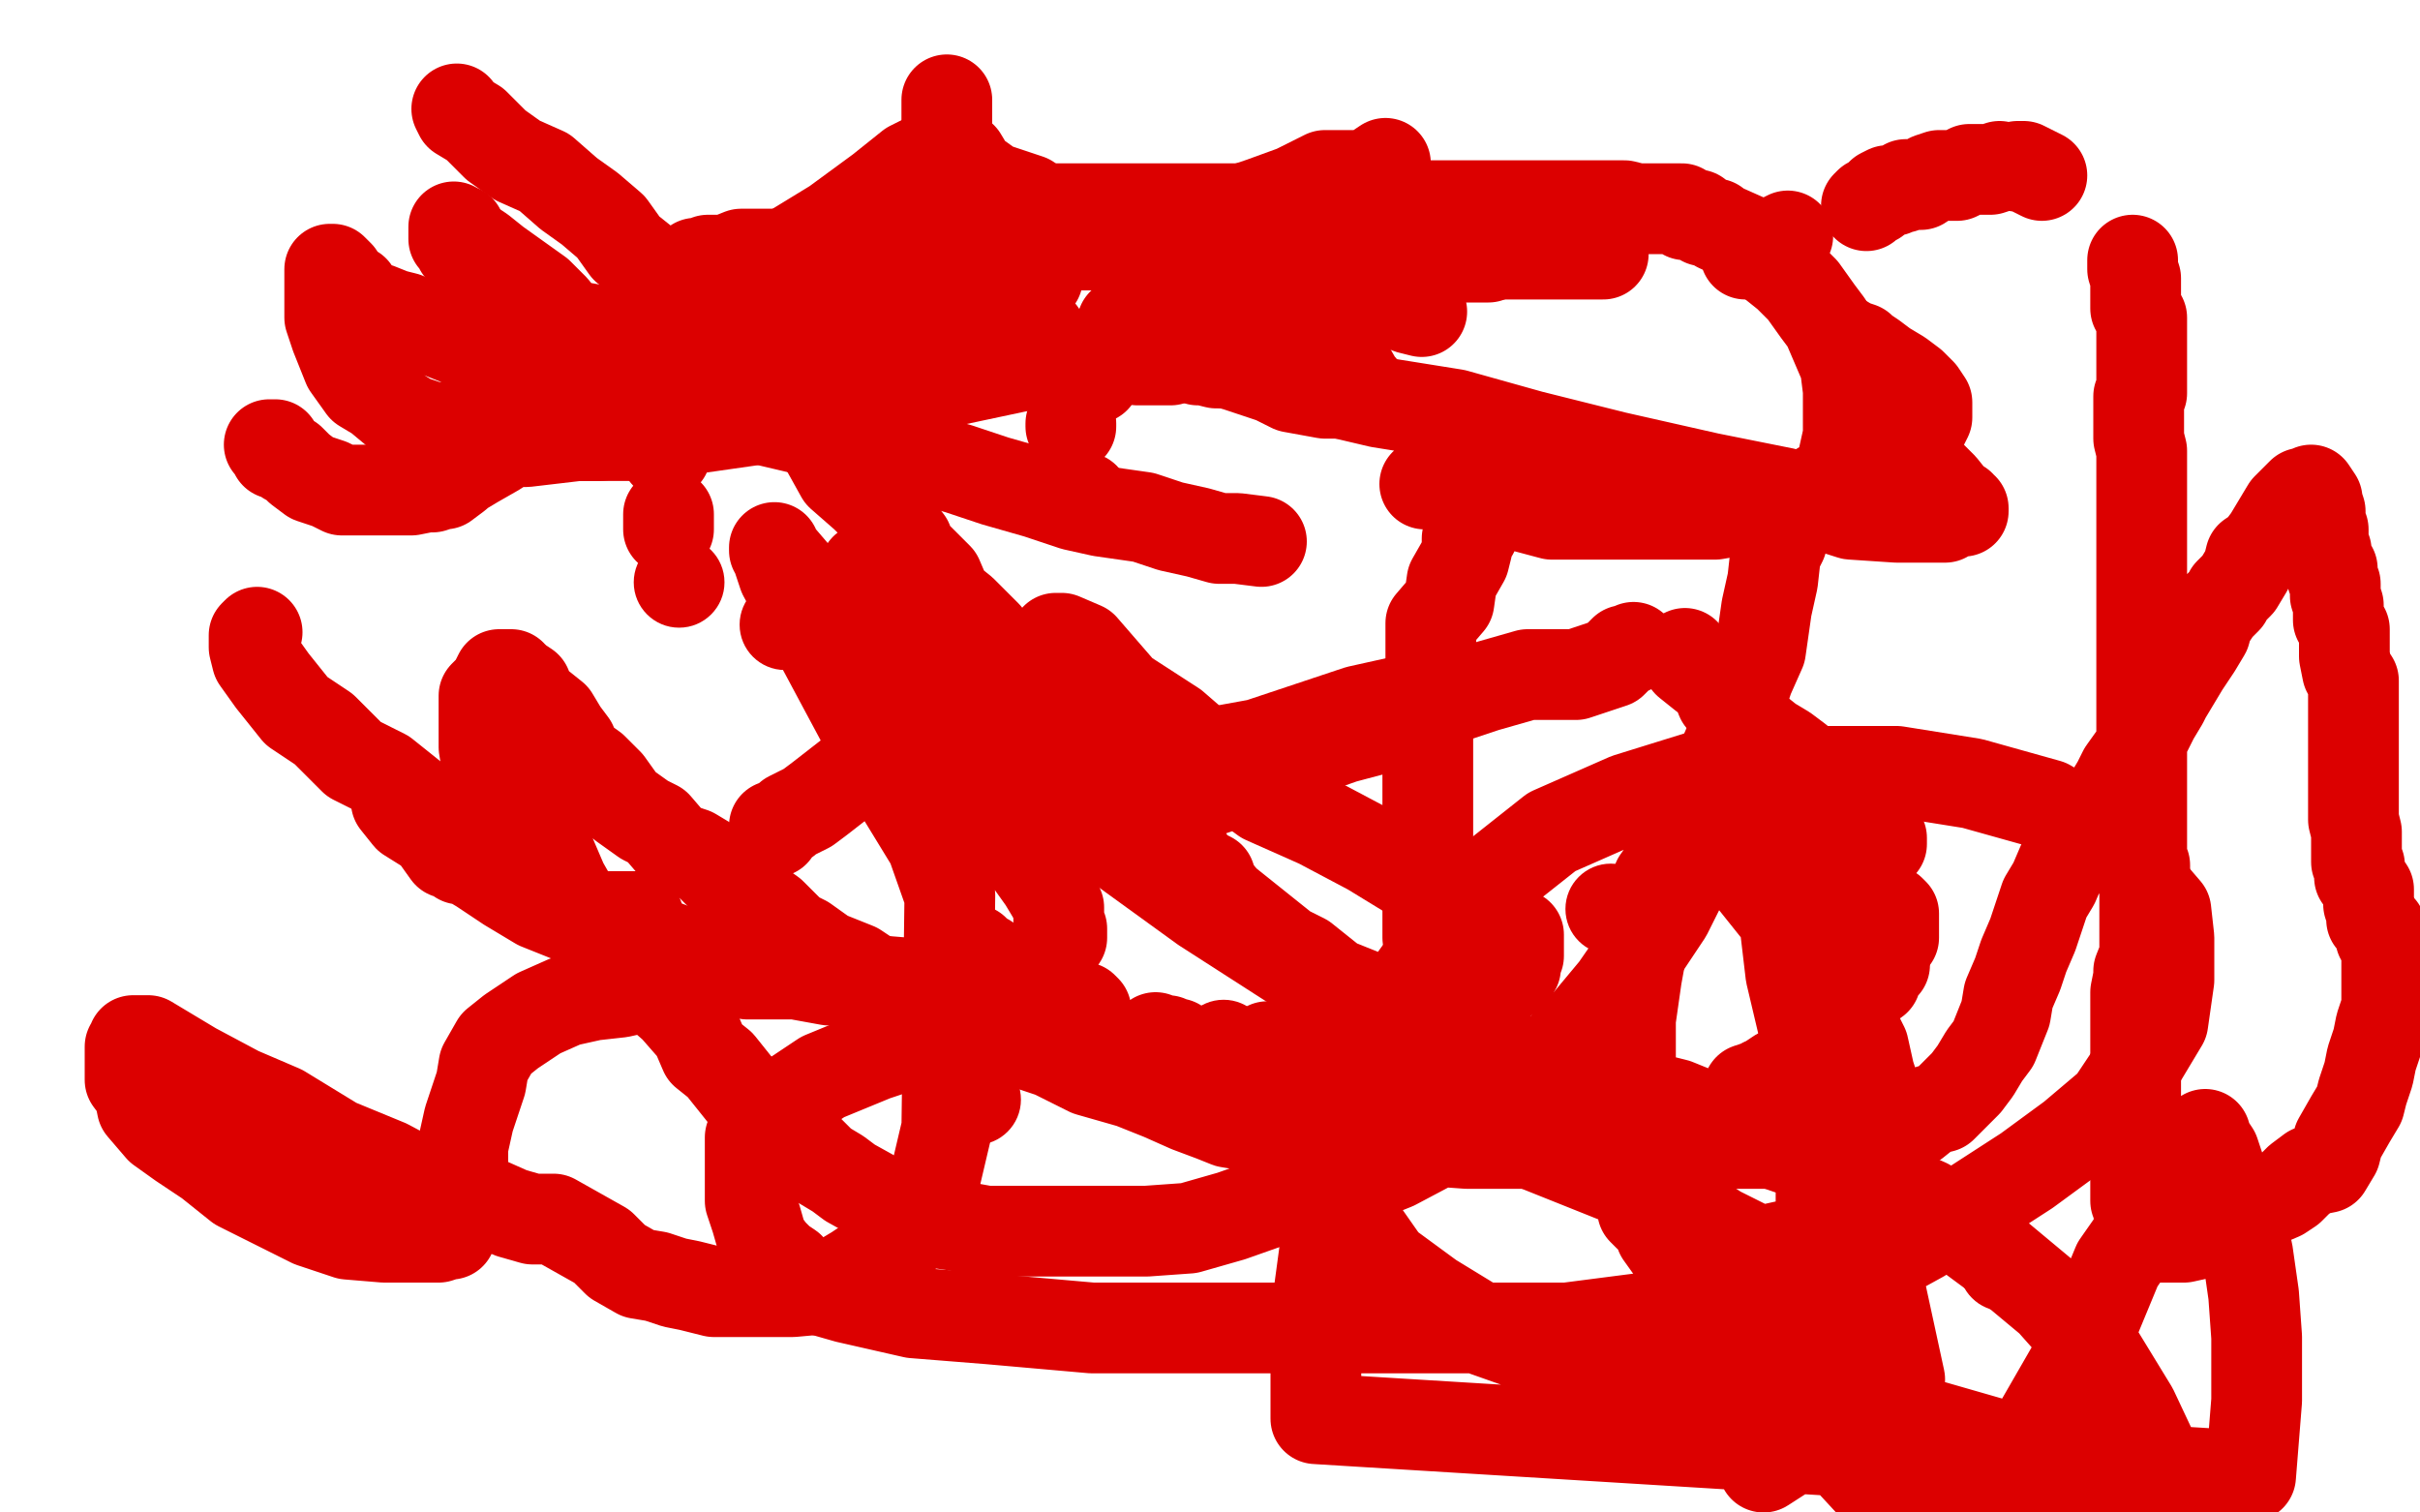 <?xml version="1.0" standalone="no"?>
<!DOCTYPE svg PUBLIC "-//W3C//DTD SVG 1.1//EN"
"http://www.w3.org/Graphics/SVG/1.1/DTD/svg11.dtd">

<svg width="800" height="500" version="1.1" xmlns="http://www.w3.org/2000/svg" xmlns:xlink="http://www.w3.org/1999/xlink" style="stroke-antialiasing: false"><desc>This SVG has been created on https://colorillo.com/</desc><rect x='0' y='0' width='800' height='500' style='fill: rgb(255,255,255); stroke-width:0' /><polyline points="283,200 291,210 291,210 304,225 304,225 321,241 321,241 345,260 345,260 369,279 369,279 398,300 398,300 426,318 426,318 454,335 454,335 474,349 474,349 488,355 488,355 493,360 493,360 498,360 498,360 499,360 499,360 497,360 496,360 494,358 489,352 481,342 477,327 472,310 472,291 472,275 472,258 472,242 473,228 473,217 473,206 479,199 480,192 484,185 485,181 485,178 487,176" style="fill: none; stroke: #dc0000; stroke-width: 30; stroke-linejoin: round; stroke-linecap: round; stroke-antialiasing: false; stroke-antialias: 0; opacity: 1.0"/>
<circle cx="358.5" cy="164.5" r="15" style="fill: #dc0000; stroke-antialiasing: false; stroke-antialias: 0; opacity: 1.0"/>
<polyline points="354,140 354,141 354,141" style="fill: none; stroke: #dc0000; stroke-width: 30; stroke-linejoin: round; stroke-linecap: round; stroke-antialiasing: false; stroke-antialias: 0; opacity: 1.0"/>
<circle cx="501.5" cy="83.5" r="15" style="fill: #dc0000; stroke-antialiasing: false; stroke-antialias: 0; opacity: 1.0"/>
<polyline points="492,85 443,85 443,85 373,81 373,81 362,81 362,81 354,81 354,81 342,81 342,81 334,81 334,81 323,81 323,81 309,79 309,79 278,79 278,79 276,79 276,79 275,79 275,79 274,79 274,79 274,83 277,120 279,134 285,151 289,163 293,175 297,184 298,191 298,193 300,194 299,194 298,194 296,193 291,191 289,191 286,188" style="fill: none; stroke: #dc0000; stroke-width: 30; stroke-linejoin: round; stroke-linecap: round; stroke-antialiasing: false; stroke-antialias: 0; opacity: 1.0"/>
<polyline points="208,125 206,125 206,125 206,124 206,124 204,123 204,123 202,120 202,120 197,119 197,119 193,114 193,114 187,107 187,107 183,102 183,102 178,97 178,97 171,92 171,92 164,87 164,87 159,83 159,83 156,81 156,81 153,78 152,76 151,76 150,75 150,77 150,79 151,80 152,82 154,84 156,85 159,88 160,90 163,92 166,94 170,97 175,100 184,105 191,108 202,110 211,114 220,114 228,114 237,114 246,113 255,110 262,106 273,102 278,97 288,92 295,86 300,82 303,75 306,68 308,62 311,55 313,51 313,46 313,44 313,41 313,38 313,34 313,33" style="fill: none; stroke: #dc0000; stroke-width: 30; stroke-linejoin: round; stroke-linecap: round; stroke-antialiasing: false; stroke-antialias: 0; opacity: 1.0"/>
<polyline points="471,160 478,160 478,160 487,164 487,164 498,166 498,166 513,170 513,170 527,170 527,170 546,170 546,170 567,170 567,170 590,166 590,166 609,160 609,160 621,156 621,156 628,153 628,153 633,149 633,149 634,145 634,145 635,142 637,138 637,137 637,133 635,130 632,127 628,124 623,121 619,118 616,116 615,115 612,114 607,111 606,110 610,116 615,125 621,135 627,144 632,151 637,156 642,161 646,166 648,167 648,168 649,168 649,169 646,169 643,171 637,171 627,171 612,170 590,163 565,158 534,151 506,144 481,137 456,133 439,129 422,124 410,120 402,120 398,119 396,119" style="fill: none; stroke: #dc0000; stroke-width: 30; stroke-linejoin: round; stroke-linecap: round; stroke-antialiasing: false; stroke-antialias: 0; opacity: 1.0"/>
<polyline points="387,119 383,119 383,119 380,119 380,119 378,119 378,119 376,119 376,119" style="fill: none; stroke: #dc0000; stroke-width: 30; stroke-linejoin: round; stroke-linecap: round; stroke-antialiasing: false; stroke-antialias: 0; opacity: 1.0"/>
<polyline points="362,120 362,125 362,125" style="fill: none; stroke: #dc0000; stroke-width: 30; stroke-linejoin: round; stroke-linecap: round; stroke-antialiasing: false; stroke-antialias: 0; opacity: 1.0"/>
<polyline points="417,179 409,178 409,178 403,178 403,178 396,176 396,176 387,174 387,174 378,171 378,171 364,169 364,169 355,167 355,167 343,163 343,163 329,159 329,159 317,155 317,155 303,151 303,151 288,147 288,147 266,142 266,142 249,138 230,134 210,127 193,123 178,119 164,117 153,113 143,109 134,105 130,104 125,102 121,101 119,100 118,99 117,97 117,96 114,95 114,94 113,93 112,91 111,90 110,89 109,89 109,92 109,96 109,99 109,105 111,111 115,121 120,128 125,131 131,136 136,139 142,141 151,142 160,144 176,144 198,144 223,141 248,138 273,132 292,125 315,118 331,116 344,110" style="fill: none; stroke: #dc0000; stroke-width: 30; stroke-linejoin: round; stroke-linecap: round; stroke-antialiasing: false; stroke-antialias: 0; opacity: 1.0"/>
<polyline points="380,80 382,80 382,80 387,78 387,78 395,75 395,75 405,71 405,71 417,67 417,67 428,63 428,63 438,58 438,58 452,58 452,58 458,54 458,54" style="fill: none; stroke: #dc0000; stroke-width: 30; stroke-linejoin: round; stroke-linecap: round; stroke-antialiasing: false; stroke-antialias: 0; opacity: 1.0"/>
<polyline points="470,103 466,102 466,102 461,100 461,100 453,99 453,99 441,97 441,97 427,95 427,95 413,91 413,91 396,89 396,89 382,84 382,84 365,80 365,80 350,74 350,74 340,66 340,66 328,62 328,62 321,57 321,57 318,52 314,49 312,49 311,49 310,49 307,52 301,55 291,63 276,74 258,85 238,94 218,105 206,115 193,124 184,131 171,142 164,149 157,153 152,156 151,157 147,160 146,160 143,161 141,161 136,162 132,162 129,162 123,162 120,162 118,162 113,162 109,160 106,159 103,158 99,155 97,153 96,152 95,152 92,150 91,150 91,147 89,147" style="fill: none; stroke: #dc0000; stroke-width: 30; stroke-linejoin: round; stroke-linecap: round; stroke-antialiasing: false; stroke-antialias: 0; opacity: 1.0"/>
<polyline points="162,146 166,146 166,146 174,146 174,146 191,144 191,144 213,144 213,144 248,139 248,139 275,134 275,134 314,126 314,126 347,119 347,119 375,114 375,114 394,110 394,110 414,105 414,105 426,101 426,101 432,98 432,98 437,97 440,95 442,94 442,93 442,91 442,89 442,88 442,87" style="fill: none; stroke: #dc0000; stroke-width: 30; stroke-linejoin: round; stroke-linecap: round; stroke-antialiasing: false; stroke-antialias: 0; opacity: 1.0"/>
<polyline points="445,120 449,127 449,127 450,128 450,128 450,129 450,129 450,130 450,130 447,130 447,130 443,130 443,130 438,130 438,130 427,128 427,128 421,125 421,125 409,121 409,121 395,117 395,117 382,110 382,110 371,107 371,107" style="fill: none; stroke: #dc0000; stroke-width: 30; stroke-linejoin: round; stroke-linecap: round; stroke-antialiasing: false; stroke-antialias: 0; opacity: 1.0"/>
<polyline points="343,91 343,92 343,92 342,92 342,92 340,92 340,92" style="fill: none; stroke: #dc0000; stroke-width: 30; stroke-linejoin: round; stroke-linecap: round; stroke-antialiasing: false; stroke-antialias: 0; opacity: 1.0"/>
<polyline points="340,93 337,93 337,93 335,93 335,93 335,94 335,94 333,94 333,94 330,94 330,94" style="fill: none; stroke: #dc0000; stroke-width: 30; stroke-linejoin: round; stroke-linecap: round; stroke-antialiasing: false; stroke-antialias: 0; opacity: 1.0"/>
<polyline points="226,321 226,322 226,322 223,322 223,322 223,323 223,323 221,324 221,324 218,324 218,324 214,326 214,326 205,328 205,328 196,329 196,329 187,331 187,331 178,335 178,335 169,341 169,341 164,345 164,345 160,352 160,352 159,358 155,370 153,379 153,384 153,390 153,392 153,397 153,399 152,402 150,405 149,408 148,408 145,409 141,409 135,409 127,409 115,408 103,404 91,398 79,392 69,384 60,378 53,373 47,366 46,361 43,357 43,354 43,350 43,347 43,346 44,345 44,344 45,344 47,344 49,344 54,347 64,353 79,361 93,367 111,378 128,385 143,393 160,397 169,401 176,403 181,403 182,403 183,403 199,412 204,417 211,421 217,422 223,424 228,425 236,427 242,427 251,427 262,427 273,426 283,420 295,412 303,405 309,390 313,373 314,296 308,279 297,261 259,190 257,184 256,181 256,182 280,210 288,220 298,232 308,242 319,255 329,265 335,277 340,284 345,291 348,296 350,300 350,305 351,307 351,310 349,313 346,316 343,320 339,320 335,322 328,323 322,325 311,325 300,325 288,324 274,324 263,322 247,322 229,316 210,309 193,305 178,299 168,293 159,287 154,284 152,284 152,283 152,282 152,282 148,282 148,282 143,275 143,275 135,270 135,270 131,265 131,265" style="fill: none; stroke: #dc0000; stroke-width: 30; stroke-linejoin: round; stroke-linecap: round; stroke-antialiasing: false; stroke-antialias: 0; opacity: 1.0"/>
<polyline points="85,209 84,210 84,210 84,211 84,211 84,214 84,214 85,218 85,218 90,225 90,225 98,235 98,235 107,241 107,241 117,251 117,251 127,256 127,256 137,264 137,264 144,270 144,270 154,280 154,280 158,283 165,286 172,291 175,294 180,297 182,299 187,300 191,302 194,303 200,303 205,303 211,303" style="fill: none; stroke: #dc0000; stroke-width: 30; stroke-linejoin: round; stroke-linecap: round; stroke-antialiasing: false; stroke-antialias: 0; opacity: 1.0"/>
<polyline points="256,275 256,273 256,273 257,273 257,273 260,271 260,271 261,270 261,270 267,267 267,267 271,264 271,264 280,257 280,257 288,251 288,251 297,247 297,247 306,242 306,242 313,236 313,236" style="fill: none; stroke: #dc0000; stroke-width: 30; stroke-linejoin: round; stroke-linecap: round; stroke-antialiasing: false; stroke-antialias: 0; opacity: 1.0"/>
<polyline points="349,211 351,211 351,211 358,214 358,214 371,229 371,229 388,240 388,240 403,253 403,253 418,264 418,264 436,272 436,272 453,281 453,281 471,292 471,292 483,298 483,298" style="fill: none; stroke: #dc0000; stroke-width: 30; stroke-linejoin: round; stroke-linecap: round; stroke-antialiasing: false; stroke-antialias: 0; opacity: 1.0"/>
<polyline points="502,309 502,310 502,310 502,311 502,311 502,312 502,312 502,315 502,315 502,316 502,316 501,317 501,317 501,320 501,320 500,321 500,321 500,322 500,322" style="fill: none; stroke: #dc0000; stroke-width: 30; stroke-linejoin: round; stroke-linecap: round; stroke-antialiasing: false; stroke-antialias: 0; opacity: 1.0"/>
<polyline points="491,337 488,338 488,338 488,340 488,340 487,341 487,341 486,341 486,341 483,342 483,342 482,342 482,342 481,343 481,343 480,343 480,343 479,343 479,343 477,344 477,344" style="fill: none; stroke: #dc0000; stroke-width: 30; stroke-linejoin: round; stroke-linecap: round; stroke-antialiasing: false; stroke-antialias: 0; opacity: 1.0"/>
<polyline points="472,345 469,347 469,347 466,348 466,348 465,349 465,349 464,349 464,349 461,351 461,351 460,351 460,351 459,351 459,351" style="fill: none; stroke: #dc0000; stroke-width: 30; stroke-linejoin: round; stroke-linecap: round; stroke-antialiasing: false; stroke-antialias: 0; opacity: 1.0"/>
<polyline points="434,346 431,346 431,346 430,346 430,346 428,346 428,346 425,346 425,346 424,346 424,346 423,346 423,346 421,346 421,346 420,346 420,346 419,346 419,346" style="fill: none; stroke: #dc0000; stroke-width: 30; stroke-linejoin: round; stroke-linecap: round; stroke-antialiasing: false; stroke-antialias: 0; opacity: 1.0"/>
<circle cx="404.5" cy="345.5" r="15" style="fill: #dc0000; stroke-antialiasing: false; stroke-antialias: 0; opacity: 1.0"/>
<polyline points="389,345 387,345 387,345 386,344 386,344 384,344 384,344 383,344 383,344 382,344 382,344 382,343 382,343" style="fill: none; stroke: #dc0000; stroke-width: 30; stroke-linejoin: round; stroke-linecap: round; stroke-antialiasing: false; stroke-antialias: 0; opacity: 1.0"/>
<polyline points="359,334 358,333 358,333 357,333 357,333 356,333 356,333 354,332 354,332 353,332 353,332" style="fill: none; stroke: #dc0000; stroke-width: 30; stroke-linejoin: round; stroke-linecap: round; stroke-antialiasing: false; stroke-antialias: 0; opacity: 1.0"/>
<polyline points="345,326 341,326 341,326" style="fill: none; stroke: #dc0000; stroke-width: 30; stroke-linejoin: round; stroke-linecap: round; stroke-antialiasing: false; stroke-antialias: 0; opacity: 1.0"/>
<circle cx="324.5" cy="317.5" r="15" style="fill: #dc0000; stroke-antialiasing: false; stroke-antialias: 0; opacity: 1.0"/>
<polyline points="341,326 338,323 335,320 330,320 329,319 327,318 326,317 324,317 323,315 322,314 320,313 318,312" style="fill: none; stroke: #dc0000; stroke-width: 30; stroke-linejoin: round; stroke-linecap: round; stroke-antialiasing: false; stroke-antialias: 0; opacity: 1.0"/>
<circle cx="316.5" cy="309.5" r="15" style="fill: #dc0000; stroke-antialiasing: false; stroke-antialias: 0; opacity: 1.0"/>
<polyline points="347,280 356,276 356,276 370,272 370,272 387,266 387,266 407,259 407,259 427,250 427,250 444,244 444,244 459,240 459,240 479,231 479,231 491,227 491,227 505,223 505,223 521,223 521,223 533,219 533,219 536,216 536,216 537,215 538,215 540,214" style="fill: none; stroke: #dc0000; stroke-width: 30; stroke-linejoin: round; stroke-linecap: round; stroke-antialiasing: false; stroke-antialias: 0; opacity: 1.0"/>
<polyline points="557,216 558,219 558,219 563,223 563,223 567,226 567,226 569,231 569,231 576,236 576,236 580,241 580,241 585,245 585,245 590,248 590,248 594,251 594,251 599,255 599,255 603,256 603,256 606,257 606,257 609,259 609,259 610,260" style="fill: none; stroke: #dc0000; stroke-width: 30; stroke-linejoin: round; stroke-linecap: round; stroke-antialiasing: false; stroke-antialias: 0; opacity: 1.0"/>
<polyline points="621,276 622,277 622,277 622,279 622,279" style="fill: none; stroke: #dc0000; stroke-width: 30; stroke-linejoin: round; stroke-linecap: round; stroke-antialiasing: false; stroke-antialias: 0; opacity: 1.0"/>
<polyline points="625,301 626,302 626,302 626,303 626,303 626,305 626,305 626,306 626,306 626,307 626,307 626,308 626,308 626,309 626,309 626,310 626,310" style="fill: none; stroke: #dc0000; stroke-width: 30; stroke-linejoin: round; stroke-linecap: round; stroke-antialiasing: false; stroke-antialias: 0; opacity: 1.0"/>
<polyline points="623,318 623,319 623,319 622,319 622,319 621,320 621,320 620,321 620,321 620,324 620,324" style="fill: none; stroke: #dc0000; stroke-width: 30; stroke-linejoin: round; stroke-linecap: round; stroke-antialiasing: false; stroke-antialias: 0; opacity: 1.0"/>
<polyline points="613,335 612,335 612,335 612,337 612,337" style="fill: none; stroke: #dc0000; stroke-width: 30; stroke-linejoin: round; stroke-linecap: round; stroke-antialiasing: false; stroke-antialias: 0; opacity: 1.0"/>
<polyline points="599,349 596,350 596,350 595,351 595,351 594,352 594,352 591,354 591,354 588,355 588,355 585,357 585,357 584,358 584,358 583,358 583,358 582,359 582,359 581,359 581,359 578,360 578,360" style="fill: none; stroke: #dc0000; stroke-width: 30; stroke-linejoin: round; stroke-linecap: round; stroke-antialiasing: false; stroke-antialias: 0; opacity: 1.0"/>
<polyline points="532,362 531,362 531,362 529,362 529,362 528,362 528,362 527,362 527,362 525,362 525,362 523,362 523,362 521,362 521,362 518,362 518,362 516,362 516,362" style="fill: none; stroke: #dc0000; stroke-width: 30; stroke-linejoin: round; stroke-linecap: round; stroke-antialiasing: false; stroke-antialias: 0; opacity: 1.0"/>
<polyline points="499,360 495,360 495,360 493,358 493,358 492,357 492,357 490,357 490,357" style="fill: none; stroke: #dc0000; stroke-width: 30; stroke-linejoin: round; stroke-linecap: round; stroke-antialiasing: false; stroke-antialias: 0; opacity: 1.0"/>
<polyline points="445,333 445,331 445,331 444,330 444,330 443,329 443,329" style="fill: none; stroke: #dc0000; stroke-width: 30; stroke-linejoin: round; stroke-linecap: round; stroke-antialiasing: false; stroke-antialias: 0; opacity: 1.0"/>
<polyline points="400,290 398,289 398,289 396,289 396,289 393,284 393,284 388,283 388,283 382,280 382,280 377,277 377,277 374,272 374,272 371,269 371,269" style="fill: none; stroke: #dc0000; stroke-width: 30; stroke-linejoin: round; stroke-linecap: round; stroke-antialiasing: false; stroke-antialias: 0; opacity: 1.0"/>
<polyline points="352,246 349,246 349,246 348,245 348,245 347,244 347,244 346,244 346,244 343,242 343,242" style="fill: none; stroke: #dc0000; stroke-width: 30; stroke-linejoin: round; stroke-linecap: round; stroke-antialiasing: false; stroke-antialias: 0; opacity: 1.0"/>
<polyline points="292,216 288,216 288,216 285,215 285,215 283,215 283,215 280,213 280,213 277,213 277,213 274,212 274,212 273,211 273,211 271,209 271,209 270,209 270,209 268,208 268,208 267,208 267,208" style="fill: none; stroke: #dc0000; stroke-width: 30; stroke-linejoin: round; stroke-linecap: round; stroke-antialiasing: false; stroke-antialias: 0; opacity: 1.0"/>
<circle cx="259.5" cy="206.5" r="15" style="fill: #dc0000; stroke-antialiasing: false; stroke-antialias: 0; opacity: 1.0"/>
<circle cx="224.5" cy="192.5" r="15" style="fill: #dc0000; stroke-antialiasing: false; stroke-antialias: 0; opacity: 1.0"/>
<polyline points="221,175 221,172 221,172 221,170 221,170" style="fill: none; stroke: #dc0000; stroke-width: 30; stroke-linejoin: round; stroke-linecap: round; stroke-antialiasing: false; stroke-antialias: 0; opacity: 1.0"/>
<polyline points="220,150 220,149 220,149 220,148 220,148 222,145 222,145 223,143 223,143 224,138 224,138 224,134 224,134 228,129 228,129 229,126 229,126 230,124 230,124 232,119 232,119 233,118 233,118 234,115 234,115 237,115 241,114 246,112" style="fill: none; stroke: #dc0000; stroke-width: 30; stroke-linejoin: round; stroke-linecap: round; stroke-antialiasing: false; stroke-antialias: 0; opacity: 1.0"/>
<polyline points="280,103 282,103 282,103 283,103 283,103 284,103 284,103 286,103 286,103 289,102 289,102 290,102 290,102 293,102 293,102 297,100 297,100 300,99 300,99 308,99 308,99 315,95 315,95 321,94 333,92 342,90" style="fill: none; stroke: #dc0000; stroke-width: 30; stroke-linejoin: round; stroke-linecap: round; stroke-antialiasing: false; stroke-antialias: 0; opacity: 1.0"/>
<polyline points="377,85 378,85 378,85 379,85 379,85 380,84 380,84 382,84 382,84 385,84 385,84 388,84 388,84 394,84 394,84 399,84 399,84 407,84 407,84" style="fill: none; stroke: #dc0000; stroke-width: 30; stroke-linejoin: round; stroke-linecap: round; stroke-antialiasing: false; stroke-antialias: 0; opacity: 1.0"/>
<polyline points="474,84 477,84 477,84 483,84 483,84 491,84 491,84 502,84 502,84 513,84 513,84 530,84 530,84" style="fill: none; stroke: #dc0000; stroke-width: 30; stroke-linejoin: round; stroke-linecap: round; stroke-antialiasing: false; stroke-antialias: 0; opacity: 1.0"/>
<polyline points="577,84 578,84 578,84 579,84 579,84 579,83 579,83 581,83 581,83 581,82 581,82 582,82 582,82 583,81 583,81 586,80 586,80 587,80 587,80 591,78 591,78" style="fill: none; stroke: #dc0000; stroke-width: 30; stroke-linejoin: round; stroke-linecap: round; stroke-antialiasing: false; stroke-antialias: 0; opacity: 1.0"/>
<polyline points="617,68 618,67 618,67 620,66 620,66 622,64 622,64 624,63 624,63 625,63 625,63 626,63 626,63 628,62 628,62 629,62 629,62 630,61 630,61 632,61 632,61 635,61 635,61 638,59 638,59 641,58 641,58 647,58 651,56 654,56 658,56 661,55" style="fill: none; stroke: #dc0000; stroke-width: 30; stroke-linejoin: round; stroke-linecap: round; stroke-antialiasing: false; stroke-antialias: 0; opacity: 1.0"/>
<polyline points="667,55 669,55 673,57 675,58" style="fill: none; stroke: #dc0000; stroke-width: 30; stroke-linejoin: round; stroke-linecap: round; stroke-antialiasing: false; stroke-antialias: 0; opacity: 1.0"/>
<polyline points="705,86 705,87 705,87 705,89 705,89 706,92 706,92 706,95 706,95 706,96 706,96 706,98 706,98 706,101 706,101 706,102 706,102 708,105 708,105 708,106 708,107 708,108 708,111 708,115 708,116 708,119 708,121 708,124 708,127 708,128 708,130 707,131 707,133 707,135 707,138 707,142 707,145 708,149 708,155 708,160 708,164 708,170 708,175 708,181 708,185 708,191 708,196 708,200 708,206 708,212 708,218 708,224 708,231 708,237 708,245 708,253 708,259 708,266 708,272 708,276 708,280 708,285 709,286 709,288 709,290 709,291 709,293 709,298 709,302 709,305 709,309 709,314 709,316 707,321 707,323 706,328 706,330 706,333 706,334 706,337 706,338 706,339 706,340 706,344 706,347 706,349 706,352 706,355 706,357 706,360 706,364 706,369 706,371 706,374 706,375 706,376 706,379 706,380 706,381 706,384 706,388 706,392 706,397 707,399 707,401 709,403 710,404 710,406 711,407 712,409 713,409 715,409 722,409 731,407 738,404 747,398 754,395 757,393 760,390 764,387 769,386 772,381 773,377 777,370 780,365 781,361 783,355 784,350 786,344 787,339 789,333 789,329 789,326 789,322 789,319 789,318 789,315 789,313 787,310 787,307 784,304 784,302 783,299 783,296 783,294 781,291 780,290 780,287 780,286 779,285 779,284 779,283 779,281 779,280 779,278 779,277 779,275 778,271 778,270 778,268 778,265 778,264 778,262 778,259 778,256 778,252 778,249 778,247 778,246 778,244 778,242 778,241 778,237 778,234 778,232 778,229 778,225 776,222 775,217 775,213 775,210 775,208 773,205 773,202 773,200 772,197 772,196 772,194 772,193 771,191 771,188 769,185 769,183 769,182 768,180 768,178 768,175 767,174 767,172 767,169 766,166 766,165 764,162 763,163 761,163 759,165 756,168 753,173 750,178 747,182 744,184 743,188 740,193 737,196 736,198 733,201 731,204 730,205 729,209 726,214 722,220 719,225 716,230 715,232 712,237 709,243 707,248 702,255 700,259 697,264 696,268 691,271 688,276 687,280 682,285 679,292 676,297 674,303 672,309 669,316 667,322 664,329 663,335 659,345 656,349 653,354 650,358 645,363 642,366 638,367 633,371 628,372 624,374 615,375 611,377 600,378 594,378 584,378 573,378 559,378 543,378 526,378 510,378 496,378 485,378 471,377 460,377 451,377 440,376 434,376 427,374 421,372 417,372 412,372 406,371 401,369 393,366 384,362 374,358 360,354 348,348 336,344 319,338 304,332 292,326 283,320 273,316 266,311 262,309 255,302 248,297 243,294 238,289 234,285 229,282 223,280 217,273 213,271 206,266 201,259 196,254 189,249 189,246 186,242 183,237 178,233 175,230 174,227 171,225 170,224 169,224 169,223 165,223 163,227 160,230 160,234 160,238 160,243 160,247 161,253 164,258 167,264 172,269 175,274 180,278 183,285 186,292 190,299 197,306 205,316 215,326 223,333 230,341 233,348 238,352 246,362 251,367 256,372 263,377 267,380 272,385 277,388 281,391 290,396 299,400 308,404 315,405 326,407 337,407 348,407 365,407 379,407 393,406 407,402 424,396 441,393 461,385 478,376 494,365 511,352 524,339 534,327 543,314 551,302 557,290 563,275 567,266 569,252 572,245 574,236 578,224 582,215 584,201 586,192 587,183 589,179 590,174 593,170 593,168 595,167 596,166 596,165 597,165 597,164 598,164 601,164 602,161 605,161 606,160 607,159 608,159 609,153 611,144 611,140 611,134 611,129 610,121 607,114 604,107 601,103 596,96 591,91 586,87 581,82 577,79 568,75 567,74 563,73 562,72 561,71 559,71 557,71 556,69 553,69 552,69 548,69 546,69 541,69 537,68 531,68 526,68 518,68 510,68 499,68 490,68 479,68 471,68 462,68 454,68 448,68 441,68 435,68 427,68 418,69 410,69 399,69 390,69 382,69 373,69 365,69 356,69 348,69 340,69 331,69 323,69 314,69 308,69 304,70 301,70 298,75 297,76 293,77 290,79 286,79 283,80 278,80 274,82 269,82 267,83 262,83 258,84 253,84 249,84 245,84 240,86 238,86 235,86 234,86 233,87 231,87 230,87 229,88 227,90 227,91 224,91 223,92 222,92 222,93" style="fill: none; stroke: #dc0000; stroke-width: 30; stroke-linejoin: round; stroke-linecap: round; stroke-antialiasing: false; stroke-antialias: 0; opacity: 1.0"/>
<polyline points="151,36 152,38 152,38 157,41 157,41 164,48 164,48 171,53 171,53 180,57 180,57 188,64 188,64 195,69 195,69 202,75 202,75 207,82 207,82 217,90 217,90 224,93 224,93 229,98 229,98 236,103 236,103 241,108 245,111 248,117 253,121 256,123 257,125 258,126 259,127 261,128 261,129 262,132 265,138 270,143 273,148 278,157 286,164 296,174 300,179 300,181 305,186 310,191 313,198 318,202 323,207 326,210 329,215 332,221 337,228 345,236 355,246 363,256 373,266 380,273 390,283 398,290 405,298 415,306 425,314 431,317 441,325 451,329 458,336 470,340 477,345 484,349 490,352 495,355 502,360 506,365 516,371 526,379 533,386 543,392 550,397 557,402 564,408 569,408 573,411 576,412 577,413 578,413 581,413 585,413 594,411 598,410 603,408 609,405 612,400 617,393 619,387 621,381 621,372 621,364 618,355 616,346 610,334 602,321 594,309 586,299 578,289 573,285 570,282 567,280 565,279 563,279 561,279 558,283 553,284 548,291 545,300 543,312 541,323 539,337 539,348 539,365 540,376 549,396 557,416 566,433 582,449 592,464 608,479 620,492 714,492 713,483 705,466 694,448 678,430 660,415 637,398 612,387 586,378 554,365 526,358 501,356 477,356 460,356 449,356 440,357 436,360 433,363 433,367 433,372 433,376 433,380 437,387 442,394 446,403 451,408 458,418 473,429 491,440 508,446 528,455 540,457 557,461 573,461 587,461 598,460 608,457 612,453 612,449 612,443 608,434 598,426 586,416 568,407 551,396 521,384 486,370 447,359 414,352 378,346 350,344 326,344 304,344 289,349 272,356 260,364 255,369 248,376 248,382 248,388 248,397 250,403 252,410 255,414 258,417 261,419 266,425 280,429 302,434 327,436 361,439 395,439 434,439 473,439 518,439 549,435 587,427 615,420 635,409 653,398 670,387 685,376 698,365 706,353 715,338 717,324 717,310 716,301 710,294 707,288 702,280 692,275 677,266 652,259 627,255 600,255 567,255 538,264 513,275 489,294 468,323 448,360 440,398 435,435 435,469 744,488 746,463 746,442 745,428 743,414 739,399 735,390 732,381 730,378 729,377 729,375 728,376 727,377 722,383 714,398 700,418 688,447 669,480 596,459 602,417 602,378 602,351 602,324 601,299 597,285 595,276 593,271 593,267 590,264 589,261 588,261 588,262 588,269 588,288 592,322 605,377 615,436 625,486 622,445 619,404 611,366 606,339 604,320 602,303 598,288 594,279 593,270 593,269 593,268 591,270 591,278 595,303 606,343 615,396 628,456 583,485 574,463 565,443 562,431 556,424 554,415 549,408 548,405 546,402 545,402 544,401 543,400" style="fill: none; stroke: #dc0000; stroke-width: 30; stroke-linejoin: round; stroke-linecap: round; stroke-antialiasing: false; stroke-antialias: 0; opacity: 1.0"/>
<circle cx="532.5" cy="300.5" r="15" style="fill: #dc0000; stroke-antialiasing: false; stroke-antialias: 0; opacity: 1.0"/>
<circle cx="662.5" cy="418.5" r="15" style="fill: #dc0000; stroke-antialiasing: false; stroke-antialias: 0; opacity: 1.0"/>
<circle cx="322.5" cy="363.5" r="15" style="fill: #dc0000; stroke-antialiasing: false; stroke-antialias: 0; opacity: 1.0"/>
<polyline points="365,263 365,262 365,262 367,262 367,262 368,261 368,261 372,259 372,259 374,258 374,258 379,258 379,258 385,255 385,255 390,252 390,252 398,250 398,250 405,248 405,248 416,246 416,246 425,243 425,243 437,239 437,239 449,235 458,233 467,231 476,229 480,228" style="fill: none; stroke: #dc0000; stroke-width: 30; stroke-linejoin: round; stroke-linecap: round; stroke-antialiasing: false; stroke-antialias: 0; opacity: 1.0"/>
</svg>
